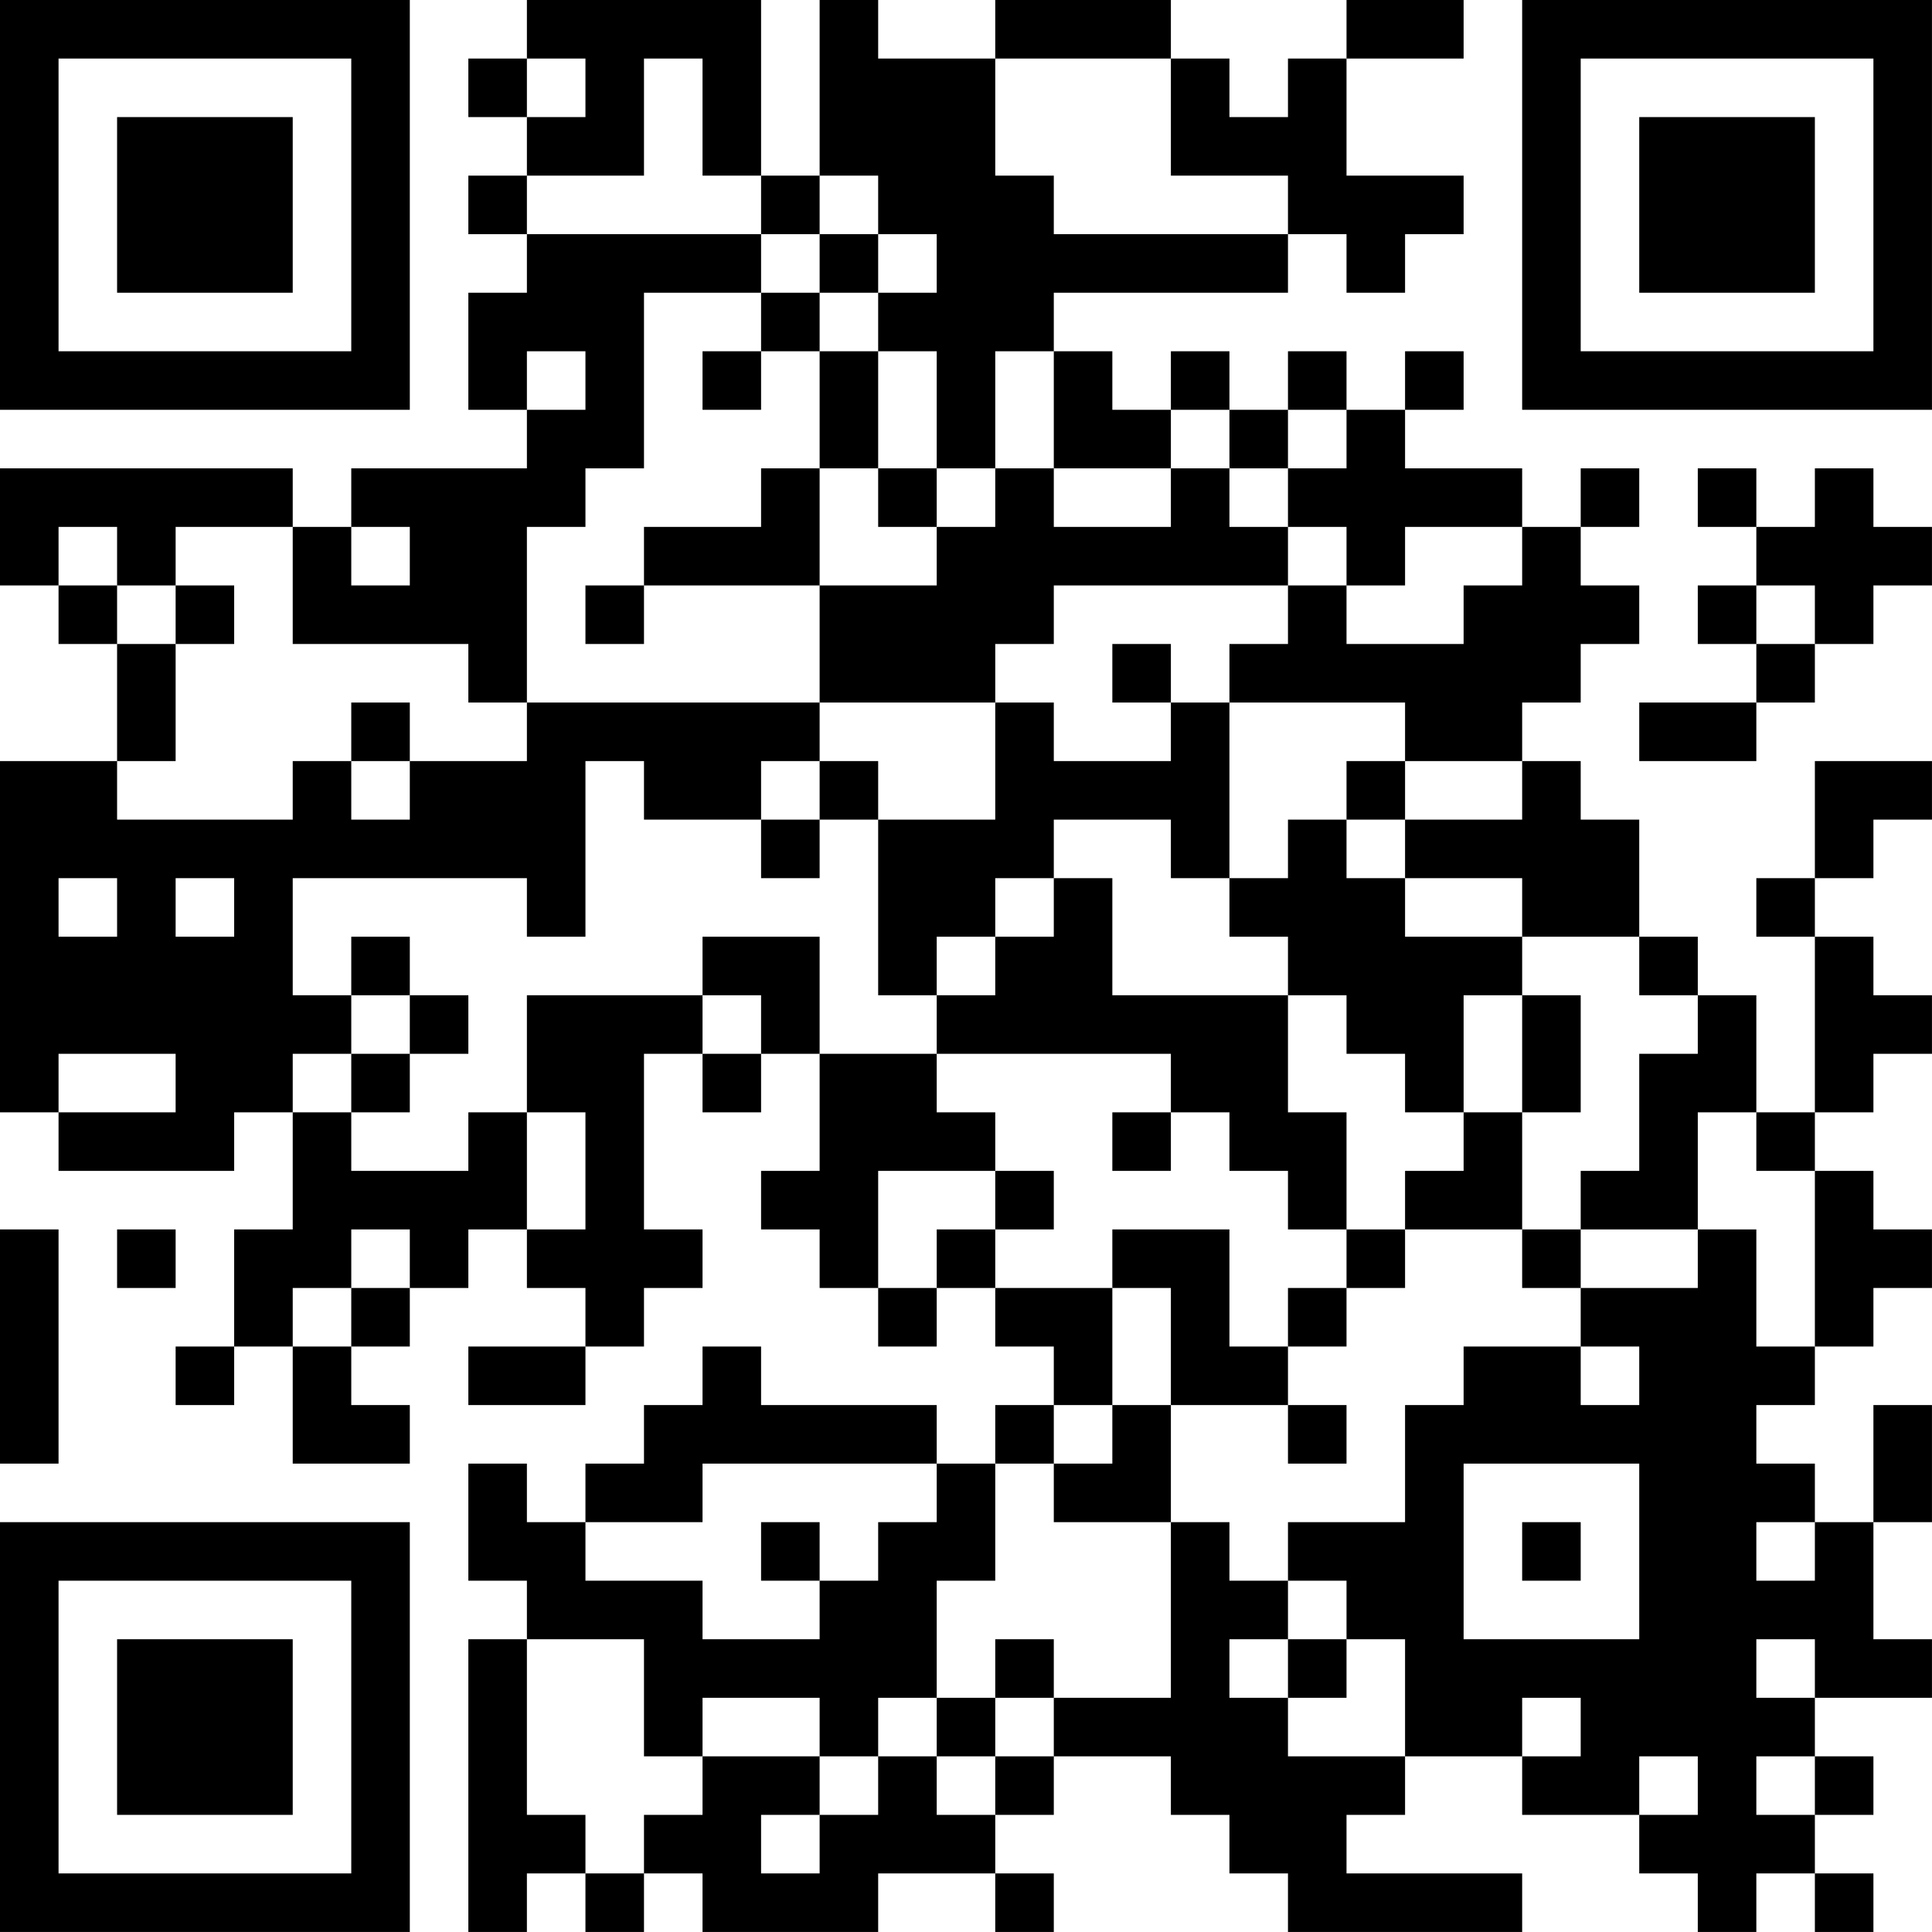 <?xml version="1.0" encoding="UTF-8"?>
<svg xmlns="http://www.w3.org/2000/svg" version="1.1" width="400" height="400" viewBox="0 0 400 400"><rect x="0" y="0" width="400" height="400" fill="#ffffff"/><g transform="scale(12.121)"><g transform="translate(0,0)"><path fill-rule="evenodd" d="M9 0L9 1L8 1L8 2L9 2L9 3L8 3L8 4L9 4L9 5L8 5L8 7L9 7L9 8L6 8L6 9L5 9L5 8L0 8L0 10L1 10L1 11L2 11L2 13L0 13L0 19L1 19L1 20L4 20L4 19L5 19L5 21L4 21L4 23L3 23L3 24L4 24L4 23L5 23L5 25L7 25L7 24L6 24L6 23L7 23L7 22L8 22L8 21L9 21L9 22L10 22L10 23L8 23L8 24L10 24L10 23L11 23L11 22L12 22L12 21L11 21L11 18L12 18L12 19L13 19L13 18L14 18L14 20L13 20L13 21L14 21L14 22L15 22L15 23L16 23L16 22L17 22L17 23L18 23L18 24L17 24L17 25L16 25L16 24L13 24L13 23L12 23L12 24L11 24L11 25L10 25L10 26L9 26L9 25L8 25L8 27L9 27L9 28L8 28L8 33L9 33L9 32L10 32L10 33L11 33L11 32L12 32L12 33L15 33L15 32L17 32L17 33L18 33L18 32L17 32L17 31L18 31L18 30L20 30L20 31L21 31L21 32L22 32L22 33L26 33L26 32L23 32L23 31L24 31L24 30L26 30L26 31L28 31L28 32L29 32L29 33L30 33L30 32L31 32L31 33L32 33L32 32L31 32L31 31L32 31L32 30L31 30L31 29L33 29L33 28L32 28L32 26L33 26L33 24L32 24L32 26L31 26L31 25L30 25L30 24L31 24L31 23L32 23L32 22L33 22L33 21L32 21L32 20L31 20L31 19L32 19L32 18L33 18L33 17L32 17L32 16L31 16L31 15L32 15L32 14L33 14L33 13L31 13L31 15L30 15L30 16L31 16L31 19L30 19L30 17L29 17L29 16L28 16L28 14L27 14L27 13L26 13L26 12L27 12L27 11L28 11L28 10L27 10L27 9L28 9L28 8L27 8L27 9L26 9L26 8L24 8L24 7L25 7L25 6L24 6L24 7L23 7L23 6L22 6L22 7L21 7L21 6L20 6L20 7L19 7L19 6L18 6L18 5L22 5L22 4L23 4L23 5L24 5L24 4L25 4L25 3L23 3L23 1L25 1L25 0L23 0L23 1L22 1L22 2L21 2L21 1L20 1L20 0L17 0L17 1L15 1L15 0L14 0L14 3L13 3L13 0ZM9 1L9 2L10 2L10 1ZM11 1L11 3L9 3L9 4L13 4L13 5L11 5L11 8L10 8L10 9L9 9L9 12L8 12L8 11L5 11L5 9L3 9L3 10L2 10L2 9L1 9L1 10L2 10L2 11L3 11L3 13L2 13L2 14L5 14L5 13L6 13L6 14L7 14L7 13L9 13L9 12L14 12L14 13L13 13L13 14L11 14L11 13L10 13L10 16L9 16L9 15L5 15L5 17L6 17L6 18L5 18L5 19L6 19L6 20L8 20L8 19L9 19L9 21L10 21L10 19L9 19L9 17L12 17L12 18L13 18L13 17L12 17L12 16L14 16L14 18L16 18L16 19L17 19L17 20L15 20L15 22L16 22L16 21L17 21L17 22L19 22L19 24L18 24L18 25L17 25L17 27L16 27L16 29L15 29L15 30L14 30L14 29L12 29L12 30L11 30L11 28L9 28L9 31L10 31L10 32L11 32L11 31L12 31L12 30L14 30L14 31L13 31L13 32L14 32L14 31L15 31L15 30L16 30L16 31L17 31L17 30L18 30L18 29L20 29L20 26L21 26L21 27L22 27L22 28L21 28L21 29L22 29L22 30L24 30L24 28L23 28L23 27L22 27L22 26L24 26L24 24L25 24L25 23L27 23L27 24L28 24L28 23L27 23L27 22L29 22L29 21L30 21L30 23L31 23L31 20L30 20L30 19L29 19L29 21L27 21L27 20L28 20L28 18L29 18L29 17L28 17L28 16L26 16L26 15L24 15L24 14L26 14L26 13L24 13L24 12L21 12L21 11L22 11L22 10L23 10L23 11L25 11L25 10L26 10L26 9L24 9L24 10L23 10L23 9L22 9L22 8L23 8L23 7L22 7L22 8L21 8L21 7L20 7L20 8L18 8L18 6L17 6L17 8L16 8L16 6L15 6L15 5L16 5L16 4L15 4L15 3L14 3L14 4L13 4L13 3L12 3L12 1ZM17 1L17 3L18 3L18 4L22 4L22 3L20 3L20 1ZM14 4L14 5L13 5L13 6L12 6L12 7L13 7L13 6L14 6L14 8L13 8L13 9L11 9L11 10L10 10L10 11L11 11L11 10L14 10L14 12L17 12L17 14L15 14L15 13L14 13L14 14L13 14L13 15L14 15L14 14L15 14L15 17L16 17L16 18L20 18L20 19L19 19L19 20L20 20L20 19L21 19L21 20L22 20L22 21L23 21L23 22L22 22L22 23L21 23L21 21L19 21L19 22L20 22L20 24L19 24L19 25L18 25L18 26L20 26L20 24L22 24L22 25L23 25L23 24L22 24L22 23L23 23L23 22L24 22L24 21L26 21L26 22L27 22L27 21L26 21L26 19L27 19L27 17L26 17L26 16L24 16L24 15L23 15L23 14L24 14L24 13L23 13L23 14L22 14L22 15L21 15L21 12L20 12L20 11L19 11L19 12L20 12L20 13L18 13L18 12L17 12L17 11L18 11L18 10L22 10L22 9L21 9L21 8L20 8L20 9L18 9L18 8L17 8L17 9L16 9L16 8L15 8L15 6L14 6L14 5L15 5L15 4ZM9 6L9 7L10 7L10 6ZM14 8L14 10L16 10L16 9L15 9L15 8ZM29 8L29 9L30 9L30 10L29 10L29 11L30 11L30 12L28 12L28 13L30 13L30 12L31 12L31 11L32 11L32 10L33 10L33 9L32 9L32 8L31 8L31 9L30 9L30 8ZM6 9L6 10L7 10L7 9ZM3 10L3 11L4 11L4 10ZM30 10L30 11L31 11L31 10ZM6 12L6 13L7 13L7 12ZM18 14L18 15L17 15L17 16L16 16L16 17L17 17L17 16L18 16L18 15L19 15L19 17L22 17L22 19L23 19L23 21L24 21L24 20L25 20L25 19L26 19L26 17L25 17L25 19L24 19L24 18L23 18L23 17L22 17L22 16L21 16L21 15L20 15L20 14ZM1 15L1 16L2 16L2 15ZM3 15L3 16L4 16L4 15ZM6 16L6 17L7 17L7 18L6 18L6 19L7 19L7 18L8 18L8 17L7 17L7 16ZM1 18L1 19L3 19L3 18ZM17 20L17 21L18 21L18 20ZM0 21L0 25L1 25L1 21ZM2 21L2 22L3 22L3 21ZM6 21L6 22L5 22L5 23L6 23L6 22L7 22L7 21ZM12 25L12 26L10 26L10 27L12 27L12 28L14 28L14 27L15 27L15 26L16 26L16 25ZM25 25L25 28L28 28L28 25ZM13 26L13 27L14 27L14 26ZM26 26L26 27L27 27L27 26ZM30 26L30 27L31 27L31 26ZM17 28L17 29L16 29L16 30L17 30L17 29L18 29L18 28ZM22 28L22 29L23 29L23 28ZM30 28L30 29L31 29L31 28ZM26 29L26 30L27 30L27 29ZM28 30L28 31L29 31L29 30ZM30 30L30 31L31 31L31 30ZM0 0L0 7L7 7L7 0ZM1 1L1 6L6 6L6 1ZM2 2L2 5L5 5L5 2ZM26 0L26 7L33 7L33 0ZM27 1L27 6L32 6L32 1ZM28 2L28 5L31 5L31 2ZM0 26L0 33L7 33L7 26ZM1 27L1 32L6 32L6 27ZM2 28L2 31L5 31L5 28Z" fill="#000000"/></g></g></svg>
